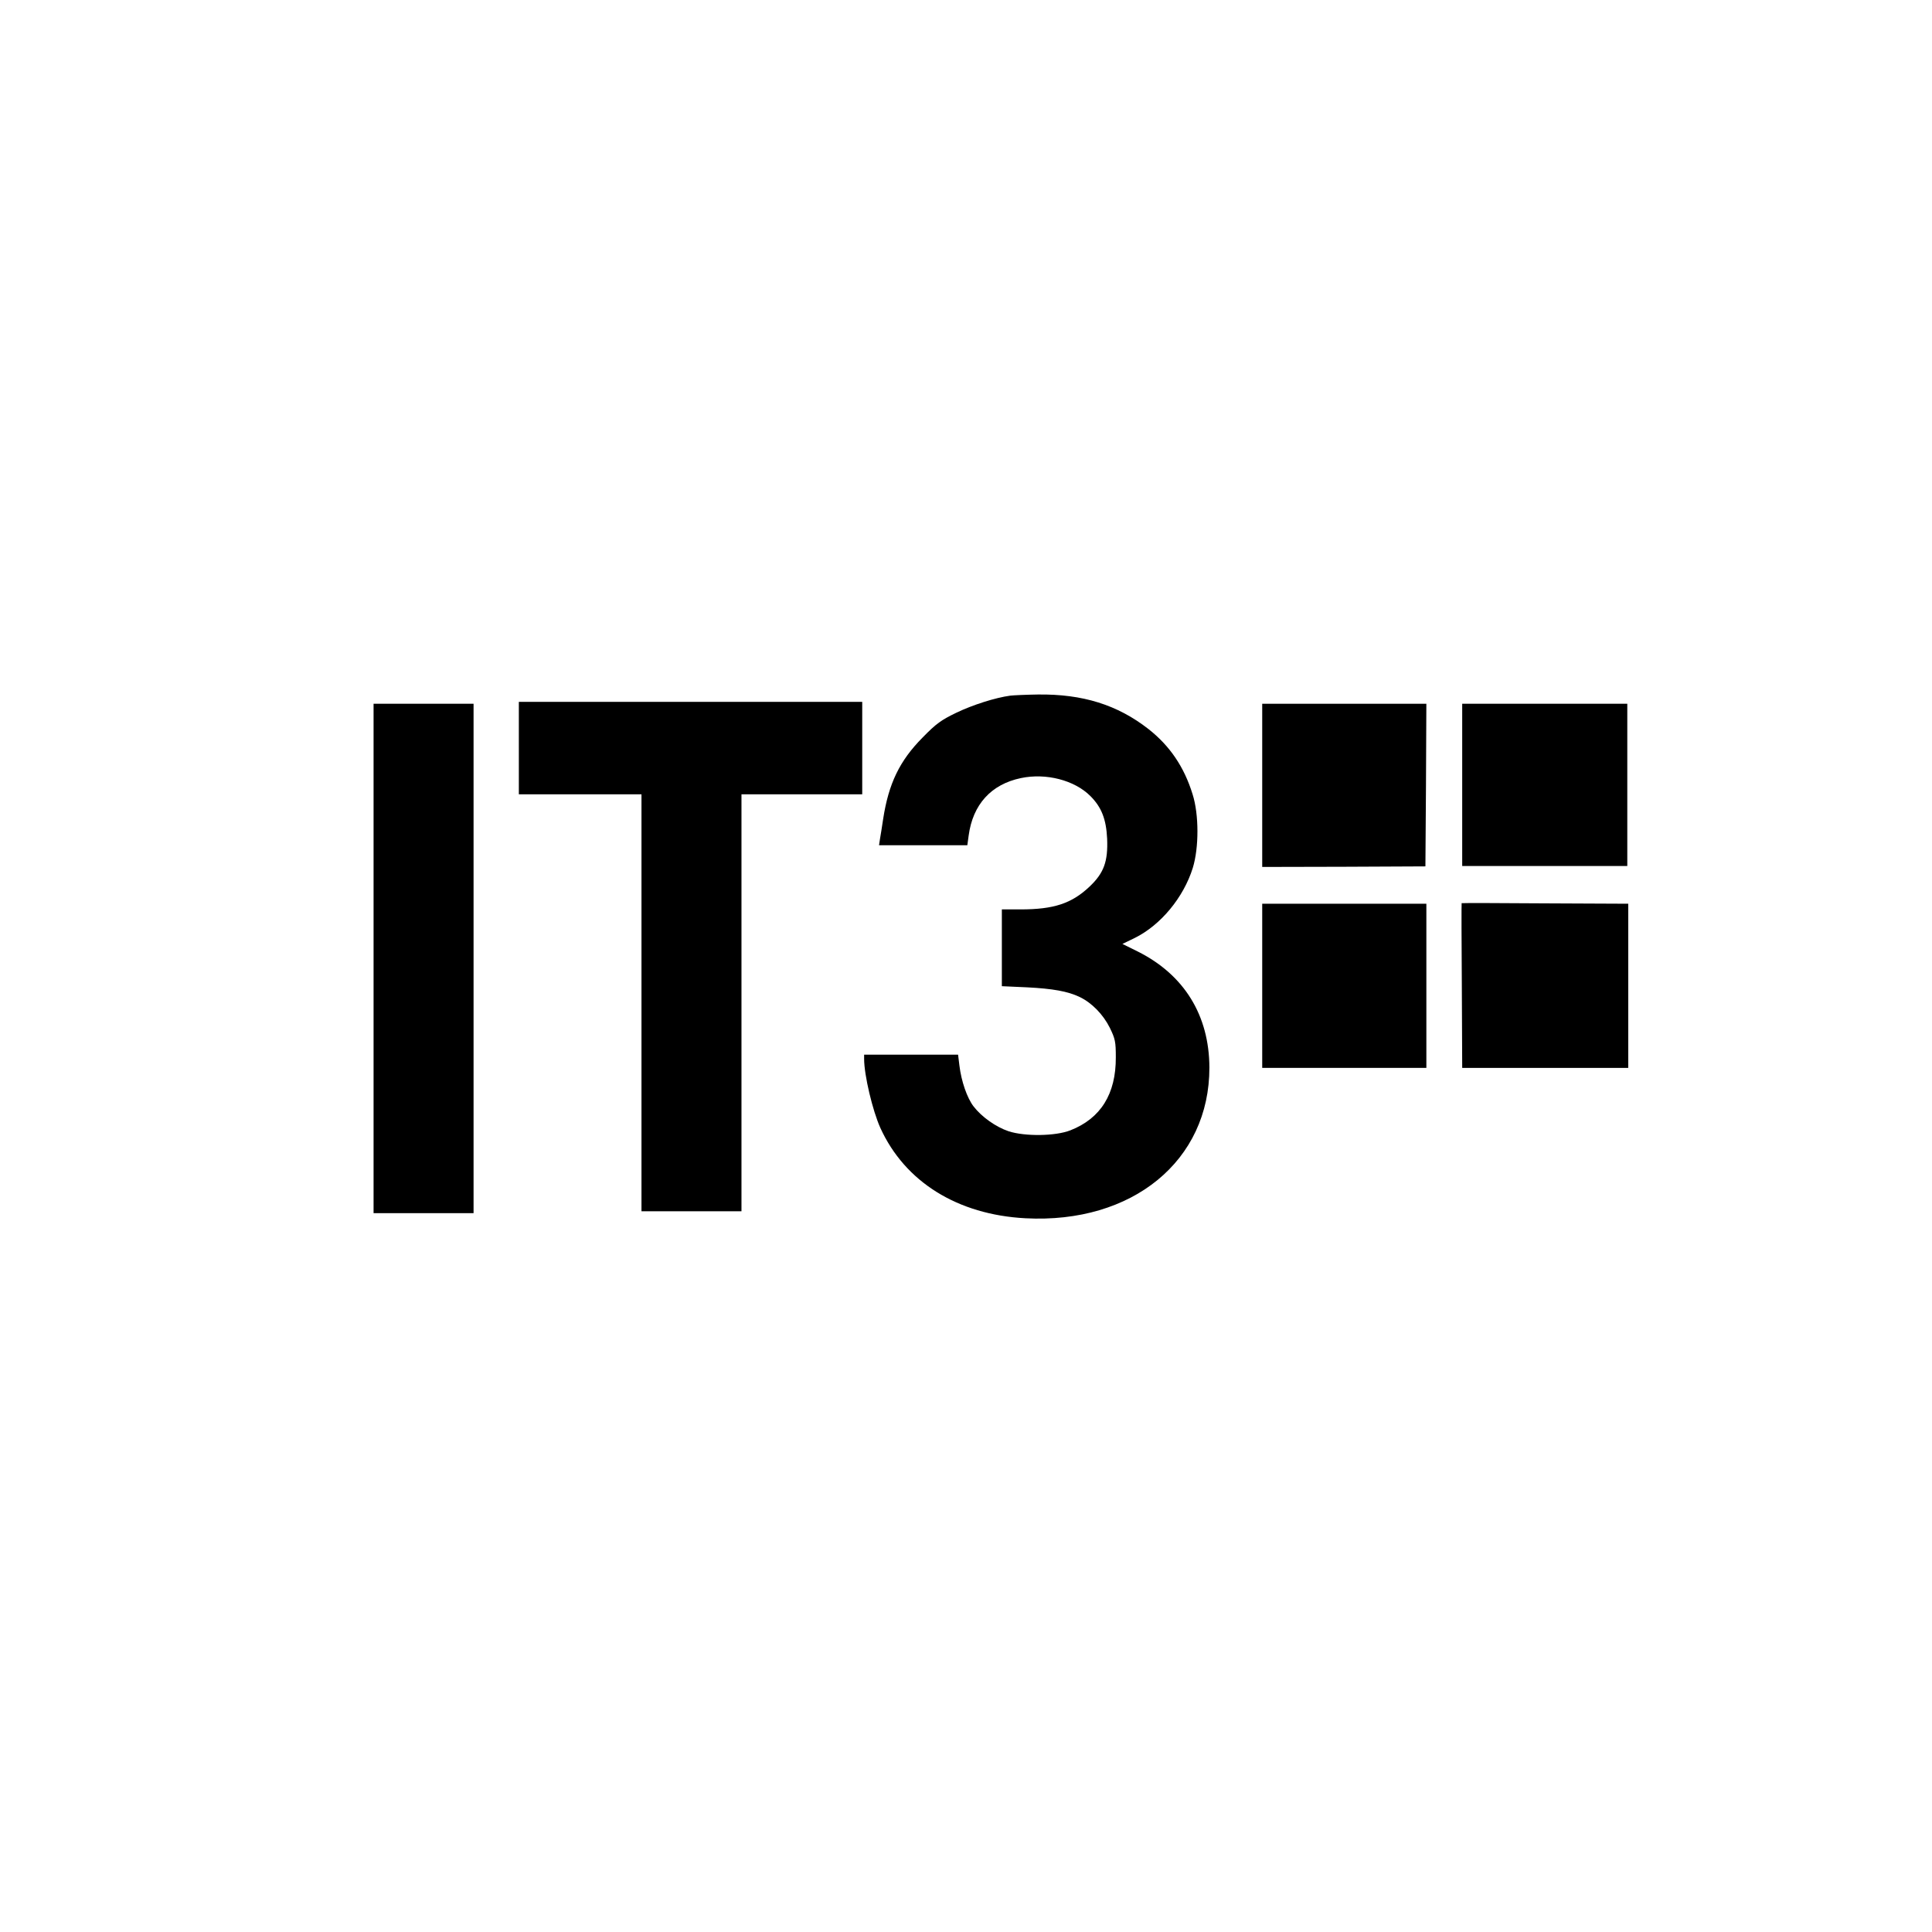 <?xml version="1.0" standalone="no"?>
<!DOCTYPE svg PUBLIC "-//W3C//DTD SVG 20010904//EN"
 "http://www.w3.org/TR/2001/REC-SVG-20010904/DTD/svg10.dtd">
<svg version="1.0" xmlns="http://www.w3.org/2000/svg"
 width="1024pt" height="1024pt" viewBox="0 0 1024 1024"
 preserveAspectRatio="xMidYMid meet">

<g transform="translate(0,1024) scale(0.1,-0.1)"
fill="#000000" stroke="none">
<path d="M5355 6553 c-81 -11 -199 -49 -285 -90 -81 -39 -108 -58 -180 -132
-122 -123 -180 -244 -209 -431 -6 -41 -14 -90 -17 -107 l-5 -33 234 0 234 0 7
51 c22 165 119 272 277 305 133 28 284 -11 368 -95 59 -59 84 -122 89 -226 5
-121 -17 -182 -93 -254 -95 -90 -190 -121 -366 -121 l-99 0 0 -204 0 -203 133
-6 c137 -7 216 -21 279 -51 65 -31 125 -93 160 -163 29 -59 32 -75 32 -157 1
-194 -80 -324 -241 -387 -79 -31 -240 -33 -327 -5 -68 23 -143 76 -186 132
-34 44 -65 133 -75 217 l-7 57 -249 0 -249 0 0 -22 c0 -87 45 -275 86 -366
130 -286 409 -460 769 -479 567 -30 976 305 975 799 -1 277 -134 492 -380 615
l-81 40 66 32 c137 68 258 214 307 371 33 107 33 283 -1 390 -45 146 -121 257
-234 346 -164 128 -348 186 -586 183 -64 -1 -129 -4 -146 -6z"/>
<path d="M2750 6275 l0 -245 325 0 325 0 0 -1105 0 -1105 265 0 265 0 0 1105
0 1105 320 0 320 0 0 245 0 245 -910 0 -910 0 0 -245z"/>
<path d="M1980 5160 l0 -1350 265 0 265 0 0 1350 0 1350 -265 0 -265 0 0
-1350z"/>
<path d="M6690 6078 l0 -433 433 1 432 2 3 431 2 431 -435 0 -435 0 0 -432z"/>
<path d="M7750 6080 l0 -430 438 0 437 0 0 430 0 430 -437 0 -438 0 0 -430z"/>
<path d="M7747 5453 c-1 -1 -1 -197 1 -437 l2 -436 440 0 440 0 0 435 0 435
-441 2 c-242 2 -441 2 -442 1z"/>
<path d="M6690 5015 l0 -435 435 0 435 0 0 435 0 435 -435 0 -435 0 0 -435z"/>
</g>
</svg>
